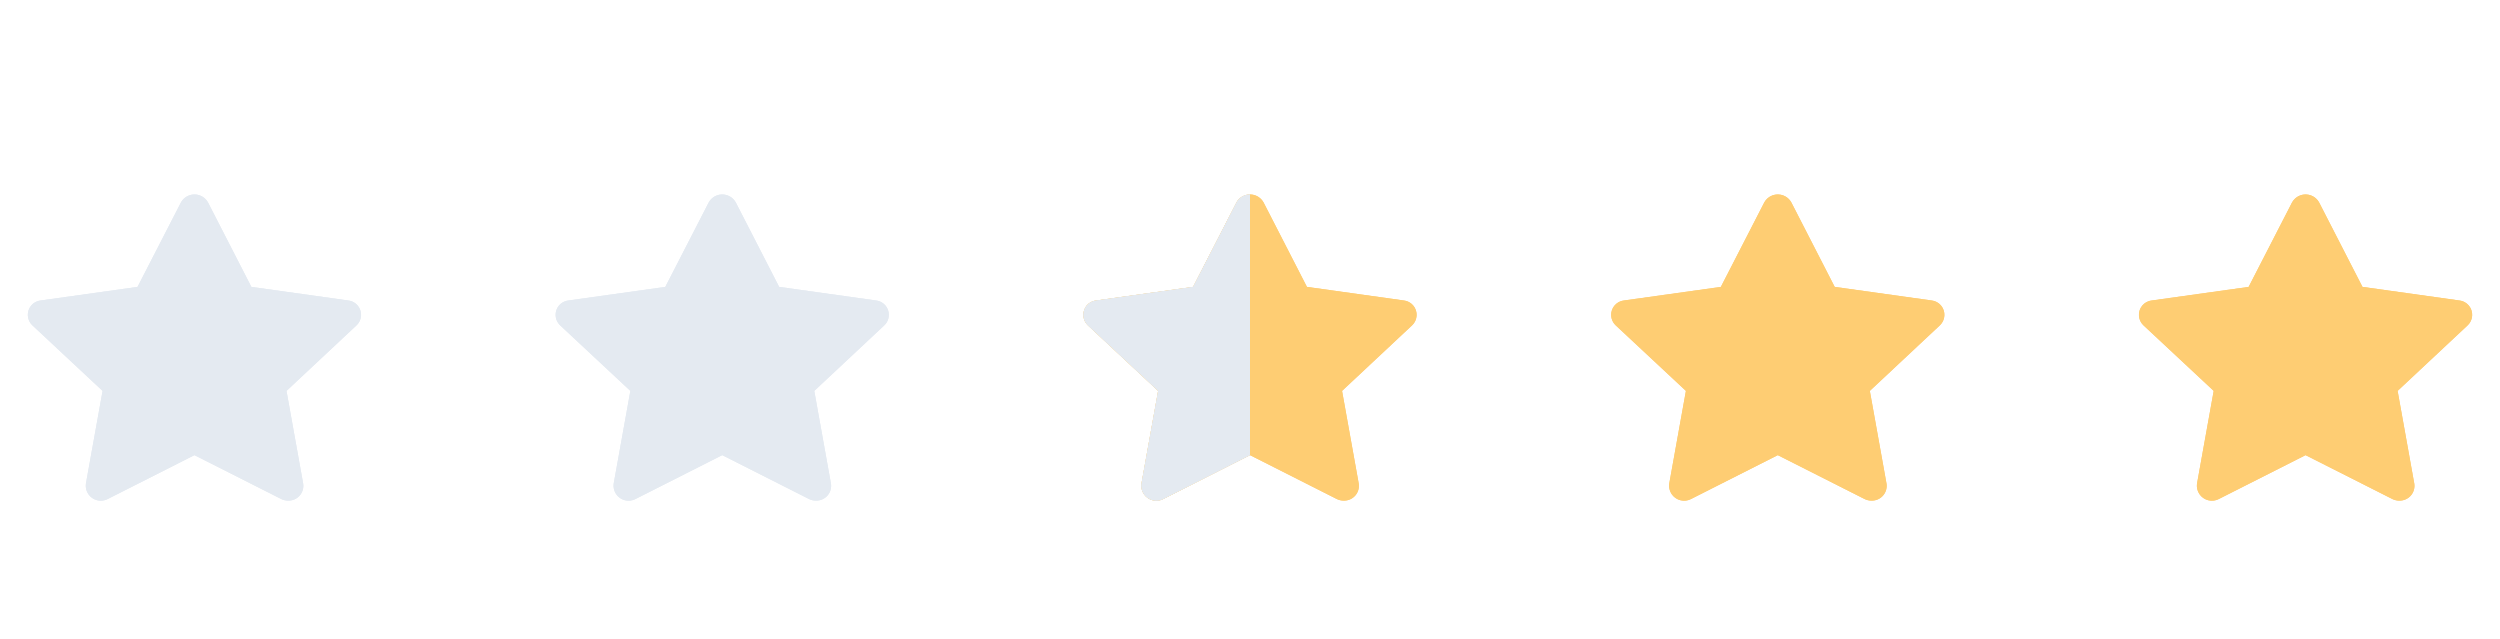<svg id="Component_69_1" data-name="Component 69 – 1" xmlns="http://www.w3.org/2000/svg" xmlns:xlink="http://www.w3.org/1999/xlink" width="90" height="23" viewBox="0 0 90 23">
  <defs>
    <clipPath id="clip-path">
      <path id="Shape" d="M9.118,10.961,6,9.385,2.884,10.961a.541.541,0,0,1-.791-.553l.6-3.336L.165,4.712a.52.52,0,0,1,.3-.895l3.486-.489L5.512.292a.556.556,0,0,1,.978,0L8.049,3.328l3.486.489a.52.52,0,0,1,.3.895L9.314,7.072l.6,3.336a.532.532,0,0,1-.537.614A.56.56,0,0,1,9.118,10.961Z" fill="#fecd73"/>
    </clipPath>
    <clipPath id="clip-path-4">
      <path id="Shape-4" data-name="Shape" d="M9.118,10.961,6,9.385,2.884,10.961a.541.541,0,0,1-.791-.553l.6-3.336L.165,4.712a.52.52,0,0,1,.3-.895l3.486-.489L5.512.292a.556.556,0,0,1,.978,0L8.049,3.328l3.486.489a.52.52,0,0,1,.3.895L9.314,7.072l.6,3.336a.532.532,0,0,1-.537.614A.56.56,0,0,1,9.118,10.961Z" fill="#e4eaf1"/>
    </clipPath>
    <clipPath id="clip-path-6">
      <rect id="Rectangle_116" data-name="Rectangle 116" width="11" height="23" transform="translate(1447 1099)" fill="#e4eaf1"/>
    </clipPath>
  </defs>
  <g id="Component_68_1" data-name="Component 68 – 1" transform="translate(0 6)">
    <g id="star" transform="translate(76)">
      <g id="Group_24" data-name="Group 24" transform="translate(1 1)">
        <path id="Shape-7" data-name="Shape" d="M9.118,10.961,6,9.385,2.884,10.961a.541.541,0,0,1-.791-.553l.6-3.336L.165,4.712a.52.52,0,0,1,.3-.895l3.486-.489L5.512.292a.556.556,0,0,1,.978,0L8.049,3.328l3.486.489a.52.52,0,0,1,.3.895L9.314,7.072l.6,3.336a.532.532,0,0,1-.537.614A.56.56,0,0,1,9.118,10.961Z" transform="translate(0 0)" fill="#fecd73"/>
        <g id="Mask_Group_24" data-name="Mask Group 24" transform="translate(0 0)" clip-path="url(#clip-path)">
          <g id="COLOR_black" data-name="COLOR/ black" transform="translate(-0.546 -0.524)">
            <rect id="Rectangle" width="17.456" height="16.778" fill="#fecd73"/>
          </g>
        </g>
      </g>
    </g>
    <g id="star-2" data-name="star" transform="translate(57)">
      <g id="Group_24-2" data-name="Group 24" transform="translate(1 1)">
        <path id="Shape-8" data-name="Shape" d="M9.118,10.961,6,9.385,2.884,10.961a.541.541,0,0,1-.791-.553l.6-3.336L.165,4.712a.52.52,0,0,1,.3-.895l3.486-.489L5.512.292a.556.556,0,0,1,.978,0L8.049,3.328l3.486.489a.52.52,0,0,1,.3.895L9.314,7.072l.6,3.336a.532.532,0,0,1-.537.614A.56.56,0,0,1,9.118,10.961Z" transform="translate(0 0)" fill="#fecd73"/>
        <g id="Mask_Group_24-2" data-name="Mask Group 24" transform="translate(0 0)" clip-path="url(#clip-path)">
          <g id="COLOR_black-2" data-name="COLOR/ black" transform="translate(-0.546 -0.524)">
            <rect id="Rectangle-2" data-name="Rectangle" width="17.456" height="16.778" fill="#fecd73"/>
          </g>
        </g>
      </g>
    </g>
    <g id="star-3" data-name="star" transform="translate(38)">
      <g id="Group_24-3" data-name="Group 24" transform="translate(1 1)">
        <path id="Shape-9" data-name="Shape" d="M9.118,10.961,6,9.385,2.884,10.961a.541.541,0,0,1-.791-.553l.6-3.336L.165,4.712a.52.52,0,0,1,.3-.895l3.486-.489L5.512.292a.556.556,0,0,1,.978,0L8.049,3.328l3.486.489a.52.52,0,0,1,.3.895L9.314,7.072l.6,3.336a.532.532,0,0,1-.537.614A.56.56,0,0,1,9.118,10.961Z" transform="translate(0 0)" fill="#fecd73"/>
        <g id="Mask_Group_24-3" data-name="Mask Group 24" transform="translate(0 0)" clip-path="url(#clip-path)">
          <g id="COLOR_black-3" data-name="COLOR/ black" transform="translate(-0.546 -0.524)">
            <rect id="Rectangle-3" data-name="Rectangle" width="17.456" height="16.778" fill="#fecd73"/>
          </g>
        </g>
      </g>
    </g>
    <g id="star-4" data-name="star" transform="translate(19)">
      <g id="Group_24-4" data-name="Group 24" transform="translate(1 1)">
        <path id="Shape-10" data-name="Shape" d="M9.118,10.961,6,9.385,2.884,10.961a.541.541,0,0,1-.791-.553l.6-3.336L.165,4.712a.52.52,0,0,1,.3-.895l3.486-.489L5.512.292a.556.556,0,0,1,.978,0L8.049,3.328l3.486.489a.52.52,0,0,1,.3.895L9.314,7.072l.6,3.336a.532.532,0,0,1-.537.614A.56.56,0,0,1,9.118,10.961Z" transform="translate(0 0)" fill="#e4eaf1"/>
        <g id="Mask_Group_24-4" data-name="Mask Group 24" transform="translate(0 0)" clip-path="url(#clip-path-4)">
          <g id="COLOR_black-4" data-name="COLOR/ black" transform="translate(-0.546 -0.524)">
            <rect id="Rectangle-4" data-name="Rectangle" width="17.456" height="16.778" fill="#e4eaf1"/>
          </g>
        </g>
      </g>
    </g>
    <g id="star-5" data-name="star">
      <g id="Group_24-5" data-name="Group 24" transform="translate(1 1)">
        <path id="Shape-11" data-name="Shape" d="M9.118,10.961,6,9.385,2.884,10.961a.541.541,0,0,1-.791-.553l.6-3.336L.165,4.712a.52.52,0,0,1,.3-.895l3.486-.489L5.512.292a.556.556,0,0,1,.978,0L8.049,3.328l3.486.489a.52.52,0,0,1,.3.895L9.314,7.072l.6,3.336a.532.532,0,0,1-.537.614A.56.56,0,0,1,9.118,10.961Z" transform="translate(0 0)" fill="#e4eaf1"/>
        <g id="Mask_Group_24-5" data-name="Mask Group 24" transform="translate(0 0)" clip-path="url(#clip-path-4)">
          <g id="COLOR_black-5" data-name="COLOR/ black" transform="translate(-0.546 -0.524)">
            <rect id="Rectangle-5" data-name="Rectangle" width="17.456" height="16.778" fill="#e4eaf1"/>
          </g>
        </g>
      </g>
    </g>
  </g>
  <g id="Group_258" data-name="Group 258" transform="translate(-1413 -1099)" clip-path="url(#clip-path-6)">
    <g id="star-6" data-name="star" transform="translate(1451 1105)">
      <g id="Group_24-6" data-name="Group 24" transform="translate(1 1)">
        <path id="Shape-12" data-name="Shape" d="M9.118,10.961,6,9.385,2.884,10.961a.541.541,0,0,1-.791-.553l.6-3.336L.165,4.712a.52.52,0,0,1,.3-.895l3.486-.489L5.512.292a.556.556,0,0,1,.978,0L8.049,3.328l3.486.489a.52.52,0,0,1,.3.895L9.314,7.072l.6,3.336a.532.532,0,0,1-.537.614A.56.56,0,0,1,9.118,10.961Z" transform="translate(0 0)" fill="#e4eaf1"/>
        <g id="Mask_Group_24-6" data-name="Mask Group 24" transform="translate(0 0)" clip-path="url(#clip-path-4)">
          <g id="COLOR_black-6" data-name="COLOR/ black" transform="translate(-0.546 -0.524)">
            <rect id="Rectangle-6" data-name="Rectangle" width="17.456" height="16.778" fill="#e4eaf1"/>
          </g>
        </g>
      </g>
    </g>
  </g>
</svg>
